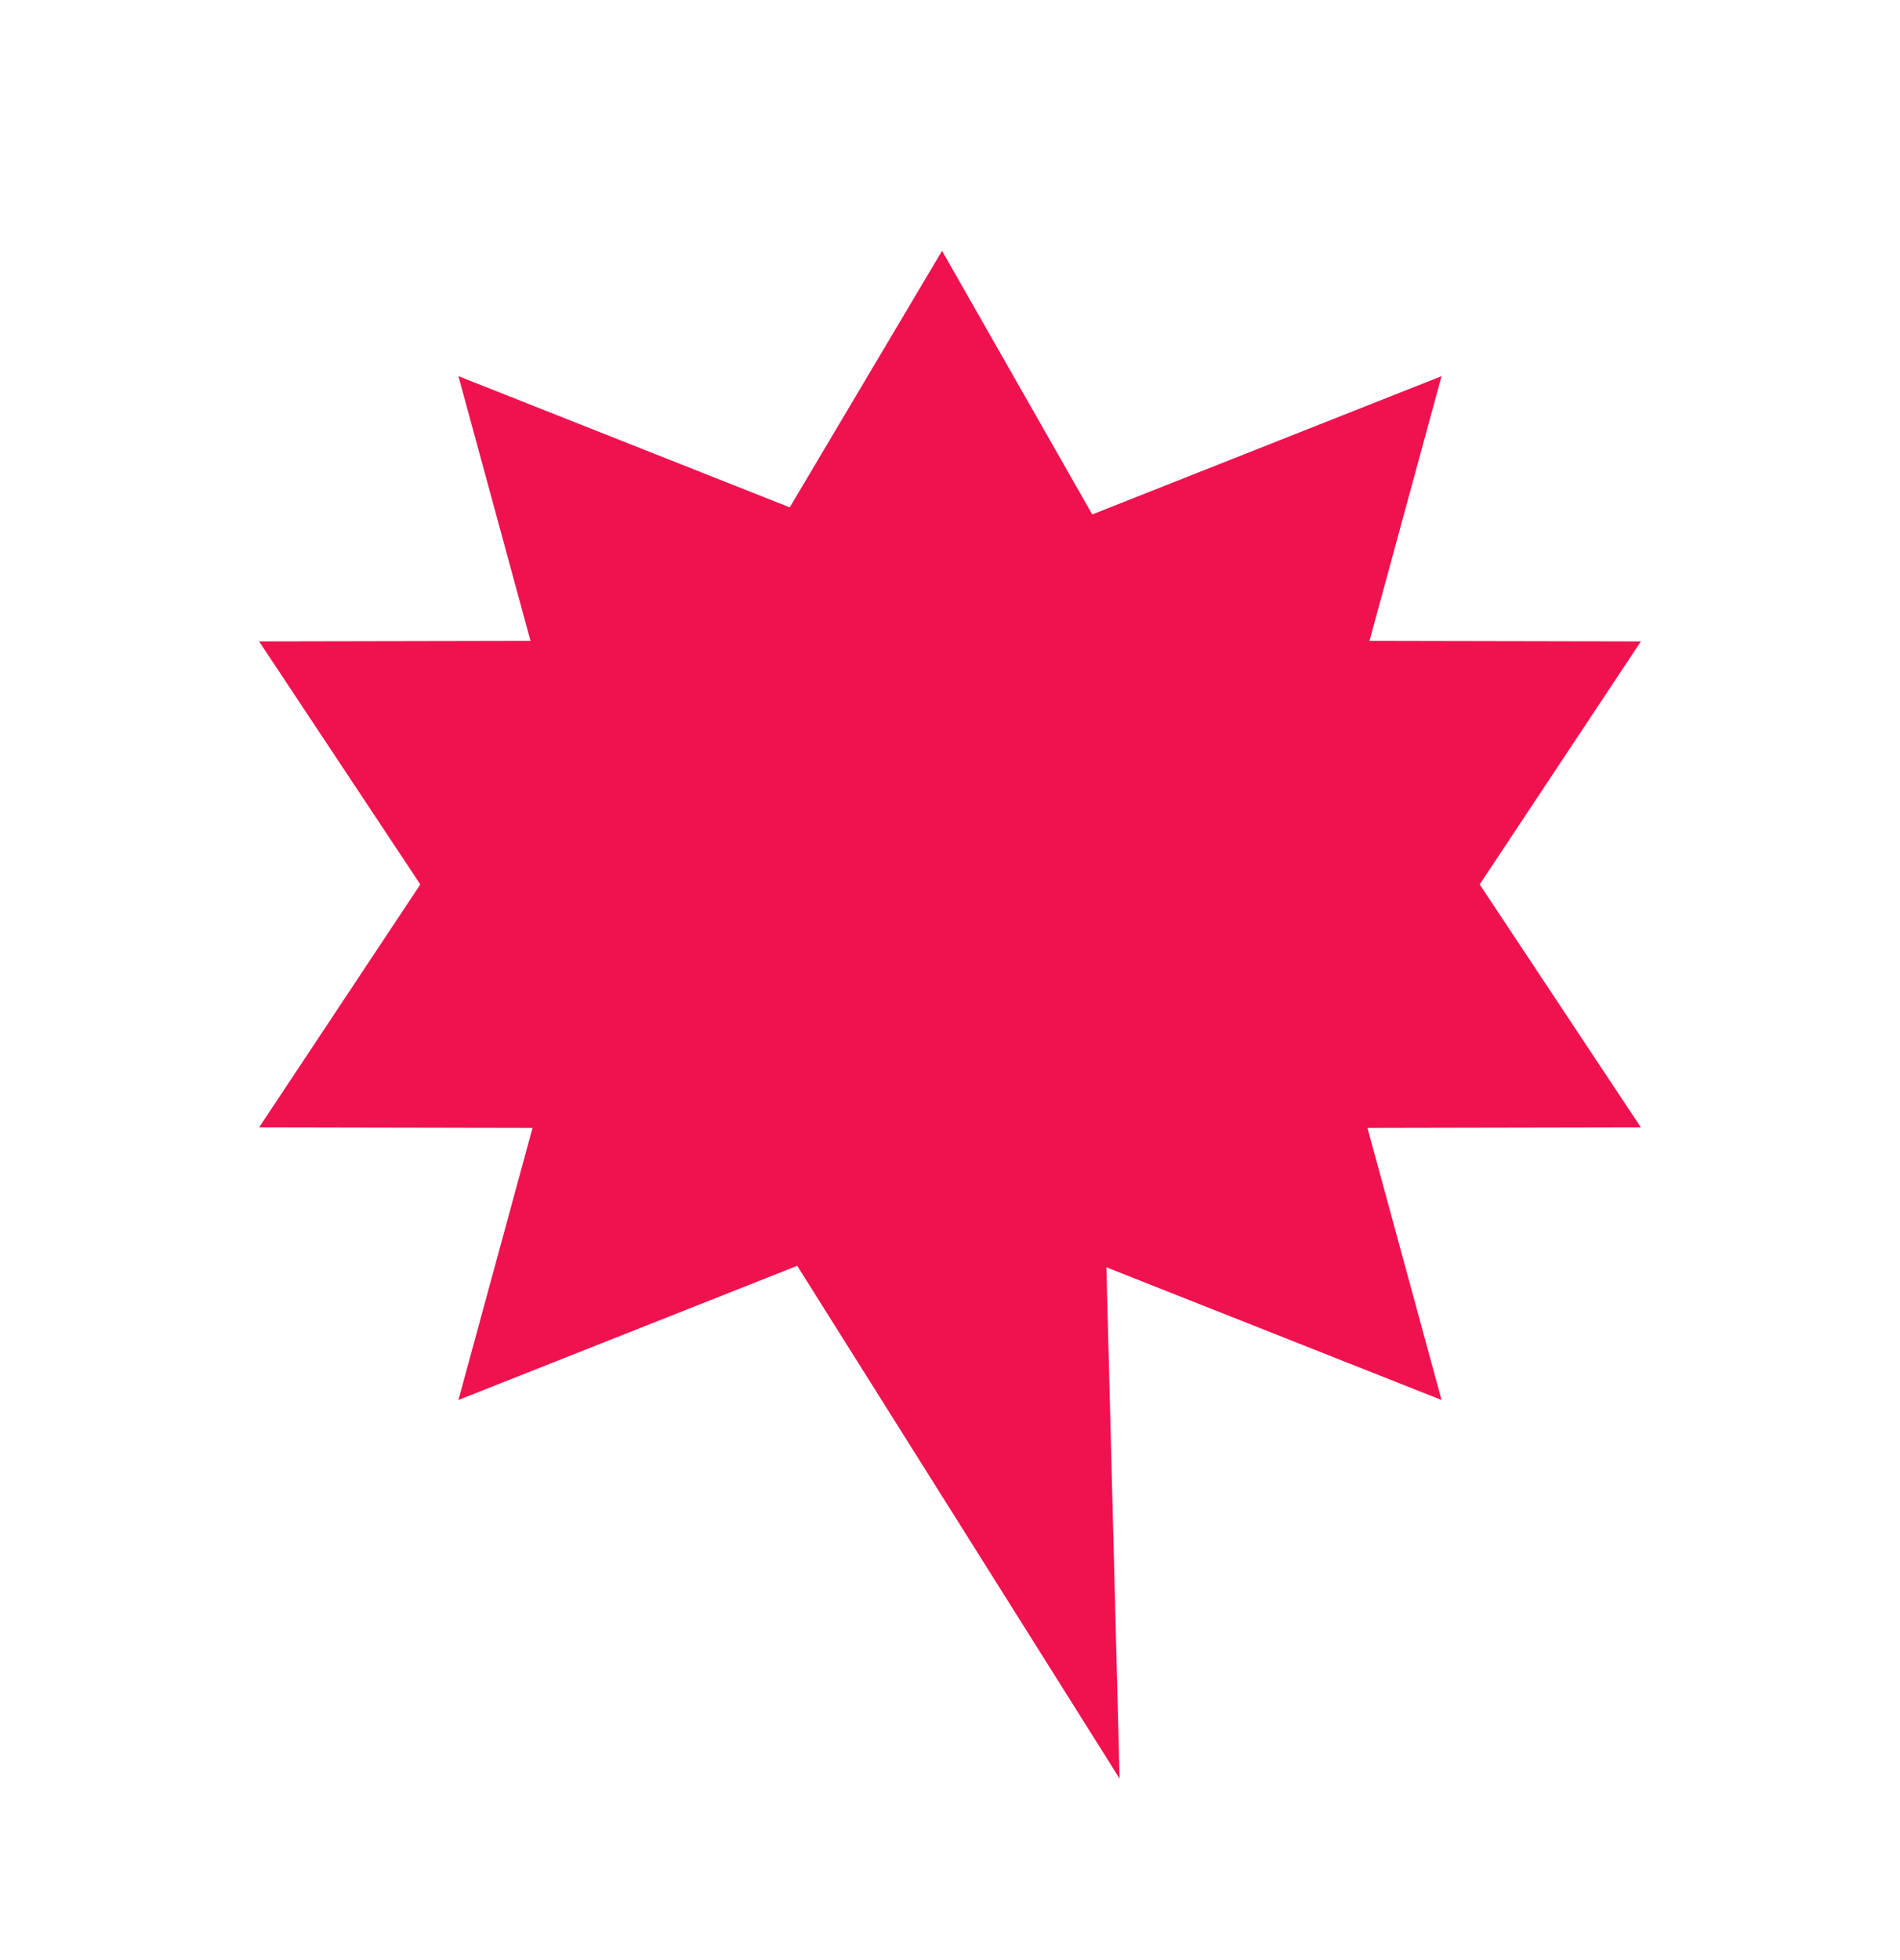<svg width="32" height="33" viewBox="0 0 32 33" fill="none" xmlns="http://www.w3.org/2000/svg">
<path d="M13.301 8.542L15.866 4.223L18.396 8.661L24.279 6.333L23.065 10.79L27.636 10.799L24.921 14.89L27.636 18.981L23.031 18.99L24.279 23.57L18.634 21.336L18.857 29.945L13.427 21.311L7.721 23.57L8.969 18.99L4.364 18.981L7.079 14.89L4.364 10.799L8.935 10.79L7.721 6.333L13.301 8.542Z" fill="#F0124F"/>
</svg>
